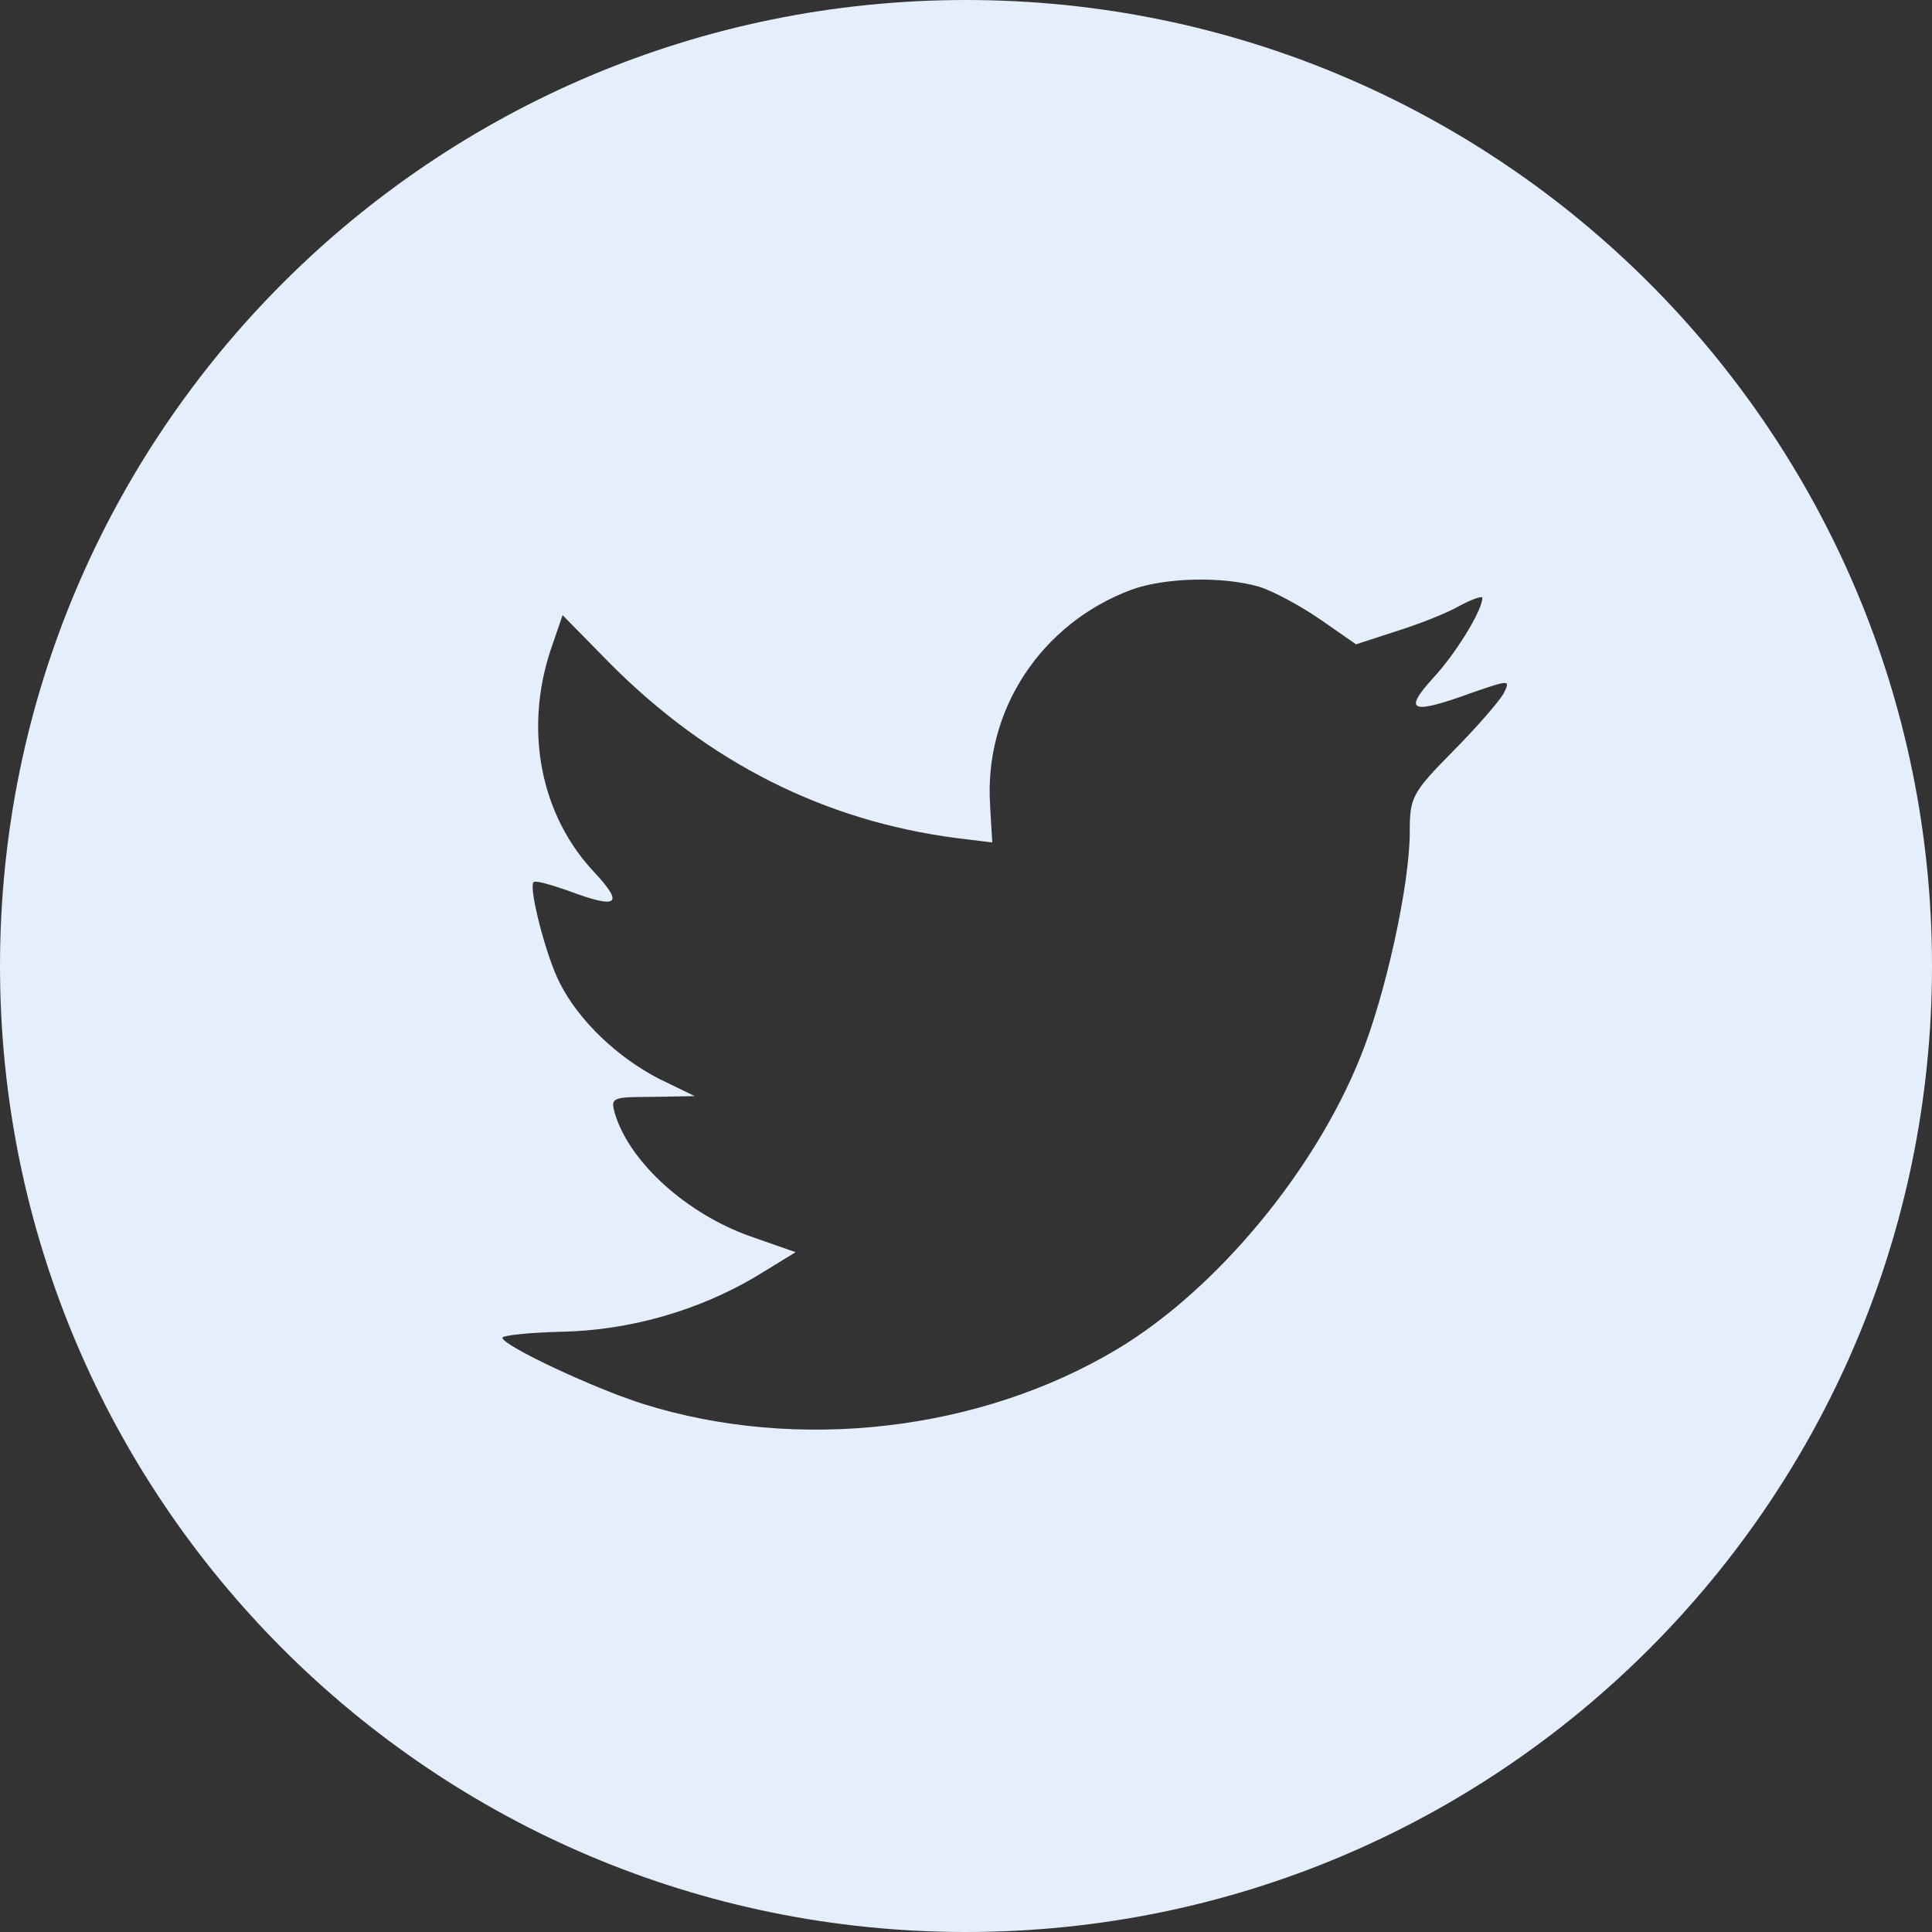 <?xml version="1.0" encoding="UTF-8"?> <svg xmlns="http://www.w3.org/2000/svg" width="32" height="32" viewBox="0 0 32 32" fill="none"><rect x="0" y="0" width="32" height="32" fill="#333333" stroke="none"/><path fill-rule="evenodd" clip-rule="evenodd" d="M32 16C32 24.837 24.837 32 16 32C7.163 32 0 24.837 0 16C0 7.163 7.163 0 16 0C24.837 0 32 7.163 32 16ZM16.435 13.954L16.399 13.345H16.4C16.292 11.767 17.242 10.325 18.744 9.766C19.298 9.567 20.236 9.542 20.849 9.716C21.089 9.79 21.546 10.038 21.871 10.262L22.46 10.672L23.109 10.461C23.47 10.349 23.951 10.163 24.167 10.039C24.371 9.927 24.552 9.865 24.552 9.902C24.552 10.113 24.107 10.834 23.735 11.232C23.23 11.791 23.373 11.841 24.396 11.468C25.009 11.257 25.021 11.257 24.901 11.493C24.828 11.617 24.456 12.052 24.059 12.45C23.386 13.133 23.35 13.208 23.35 13.78C23.35 14.662 22.942 16.502 22.532 17.508C21.775 19.398 20.152 21.349 18.529 22.331C16.244 23.711 13.203 24.058 10.641 23.25C9.788 22.977 8.321 22.281 8.321 22.157C8.321 22.119 8.765 22.07 9.306 22.058C10.437 22.033 11.567 21.709 12.529 21.138L13.178 20.74L12.432 20.479C11.374 20.106 10.424 19.248 10.184 18.441C10.111 18.18 10.136 18.168 10.809 18.168L11.507 18.155L10.917 17.869C10.22 17.509 9.582 16.9 9.27 16.278C9.041 15.831 8.753 14.7 8.837 14.613C8.861 14.576 9.114 14.651 9.402 14.75C10.232 15.06 10.34 14.986 9.859 14.464C8.957 13.519 8.681 12.115 9.114 10.785L9.318 10.189L10.111 10.996C11.734 12.624 13.646 13.594 15.834 13.88L16.435 13.954Z" fill="#E4EEFC"></path></svg> 